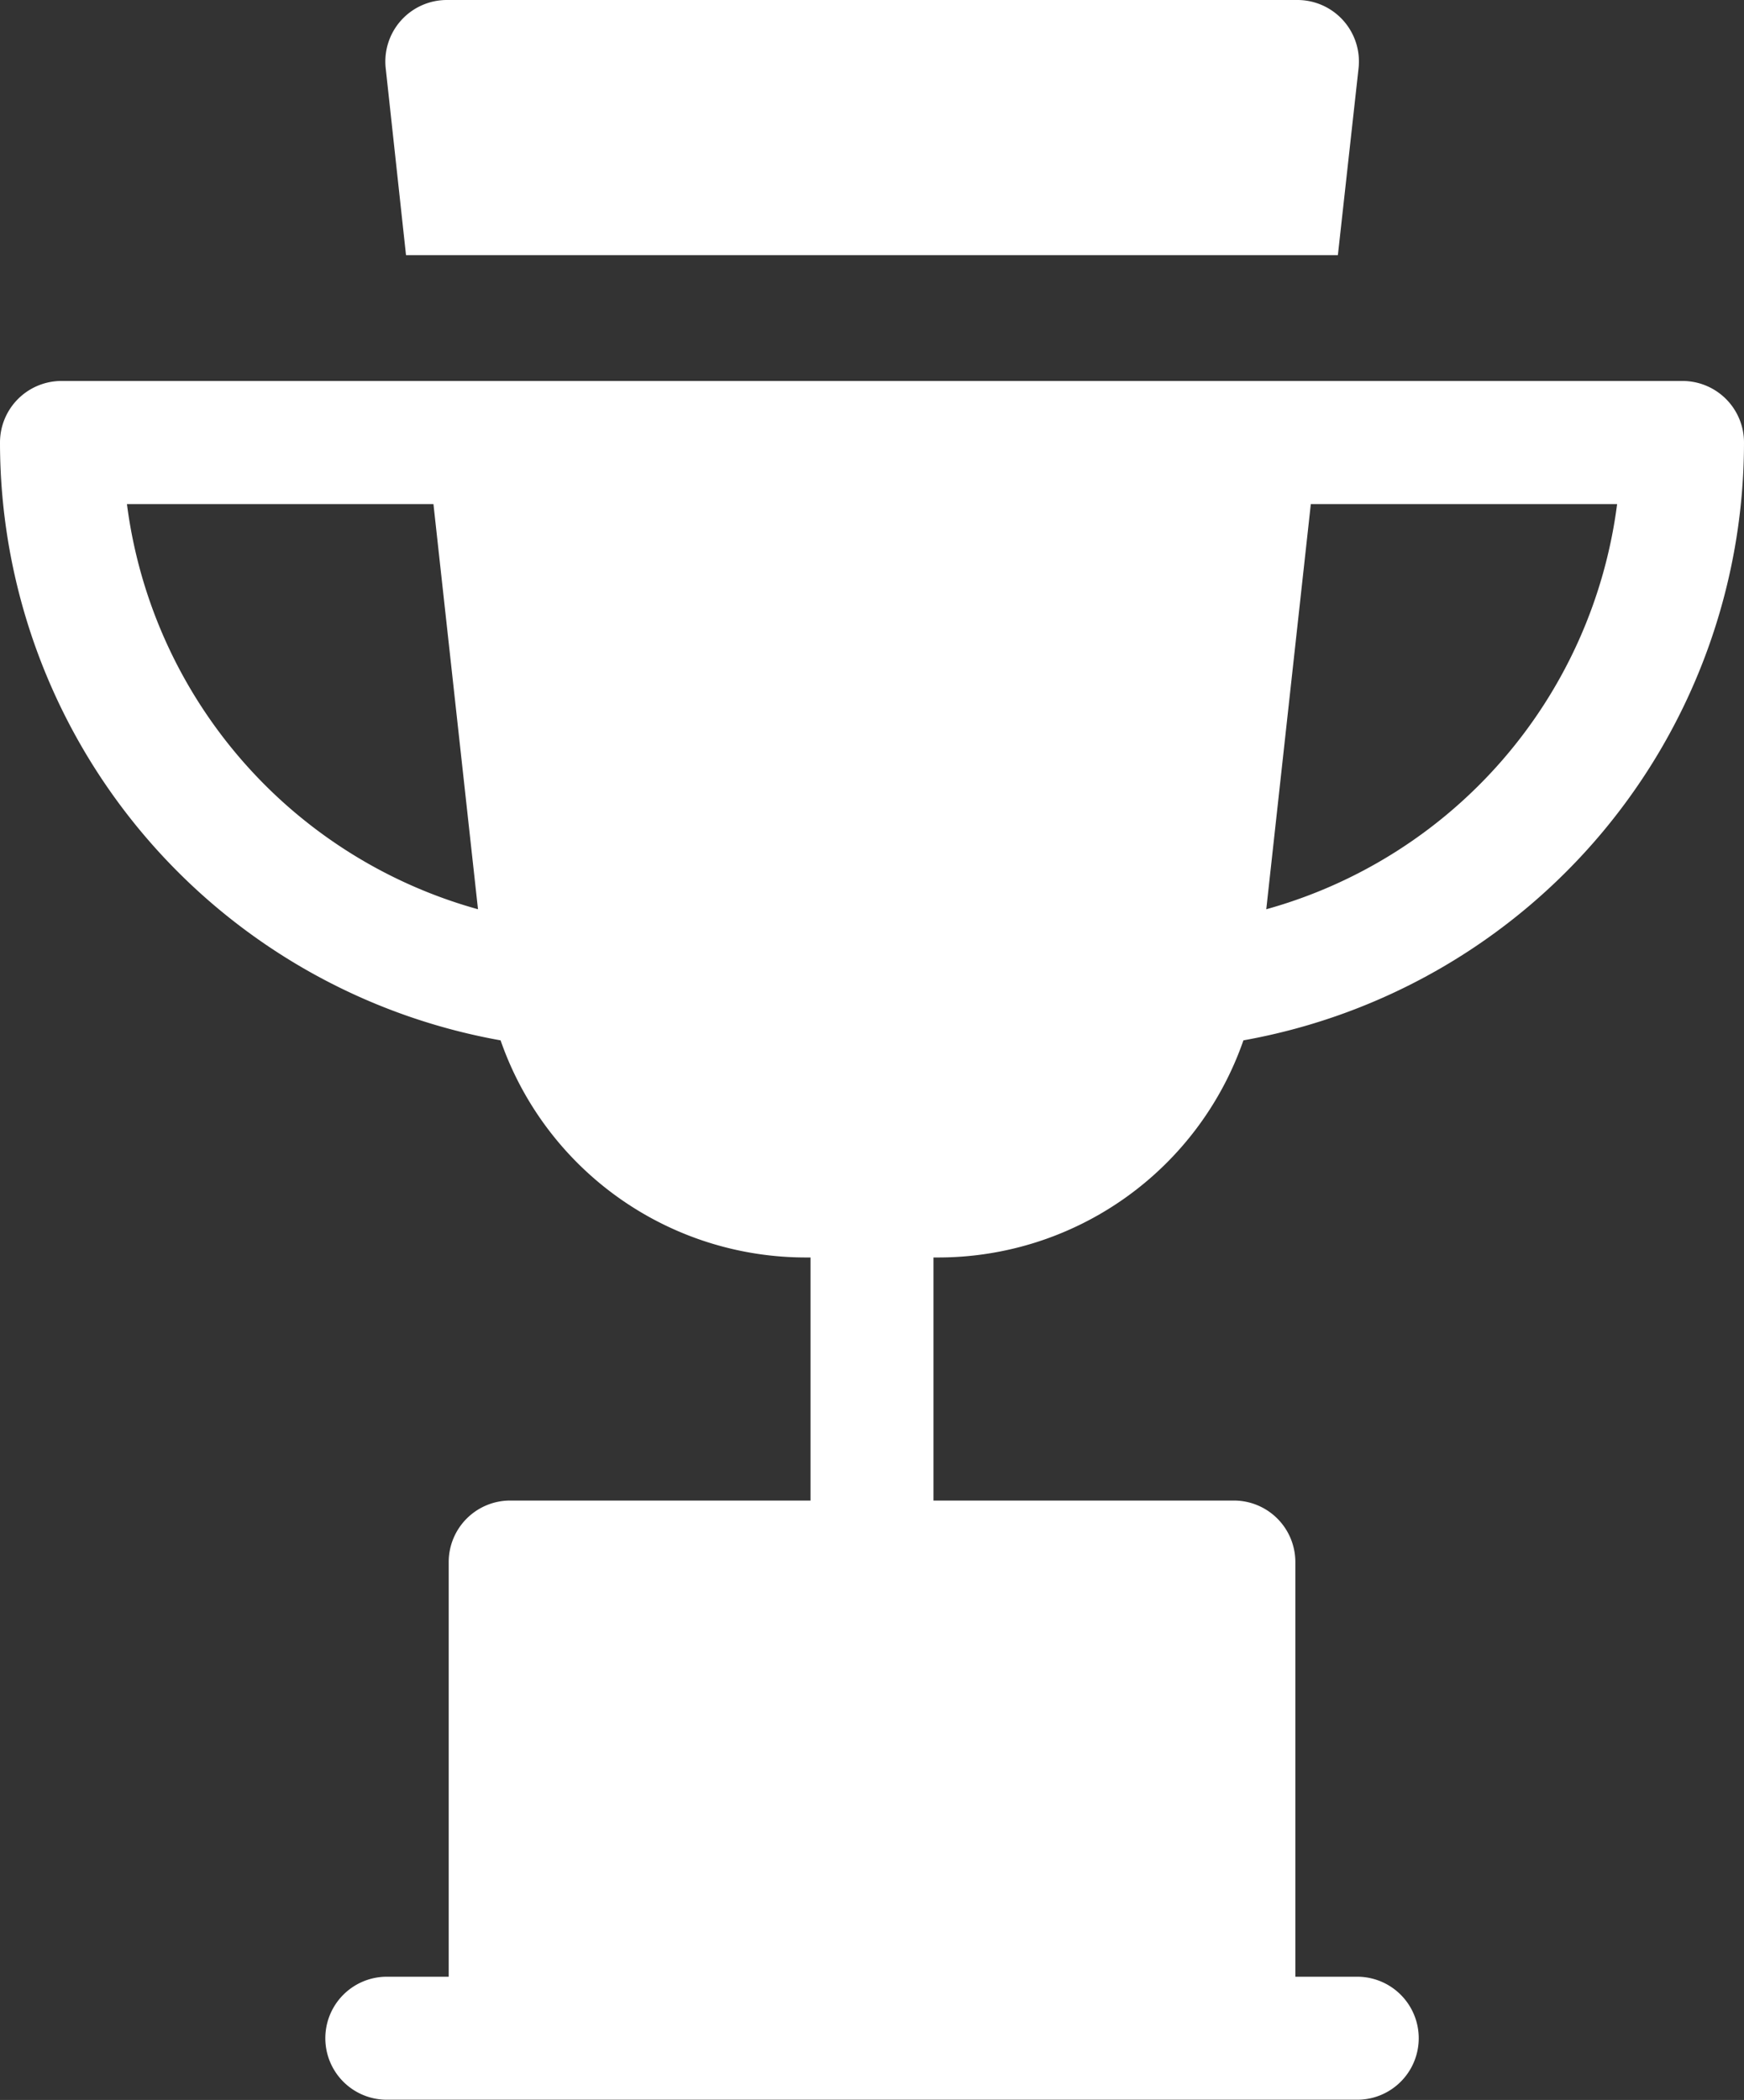 <svg xmlns="http://www.w3.org/2000/svg" width="32.808" height="39.5" viewBox="0 0 32.808 39.5"><rect x="0" y="0" width="32.808" height="39.5" fill="#333333" stroke="none"/><defs><style>.a{fill:#fff;}</style></defs><g transform="translate(-43.368)"><path class="a" d="M155.589,1.284A1.157,1.157,0,0,0,154.438,0h-16a1.157,1.157,0,0,0-1.15,1.284L137.67,4.8H155.2Z" transform="translate(-86.664)"/><path class="a" d="M61.012,109.371a6.077,6.077,0,0,0,5.747-4.084,11.427,11.427,0,0,0,9.417-11.246,1.157,1.157,0,0,0-1.157-1.157H44.525a1.157,1.157,0,0,0-1.157,1.157,11.427,11.427,0,0,0,9.417,11.246,6.077,6.077,0,0,0,5.747,4.084h.083v4.572H52.966a1.157,1.157,0,0,0-1.157,1.157v7.8H50.645a1.157,1.157,0,1,0,0,2.314H68.9a1.157,1.157,0,0,0,0-2.314H67.736v-7.8a1.157,1.157,0,0,0-1.157-1.157H60.929v-4.572ZM73.789,95.2a9.116,9.116,0,0,1-6.6,7.621l.838-7.621Zm-28.033,0h5.766l.838,7.621A9.116,9.116,0,0,1,45.756,95.2Z" transform="translate(0 -85.718)"/></g></svg>